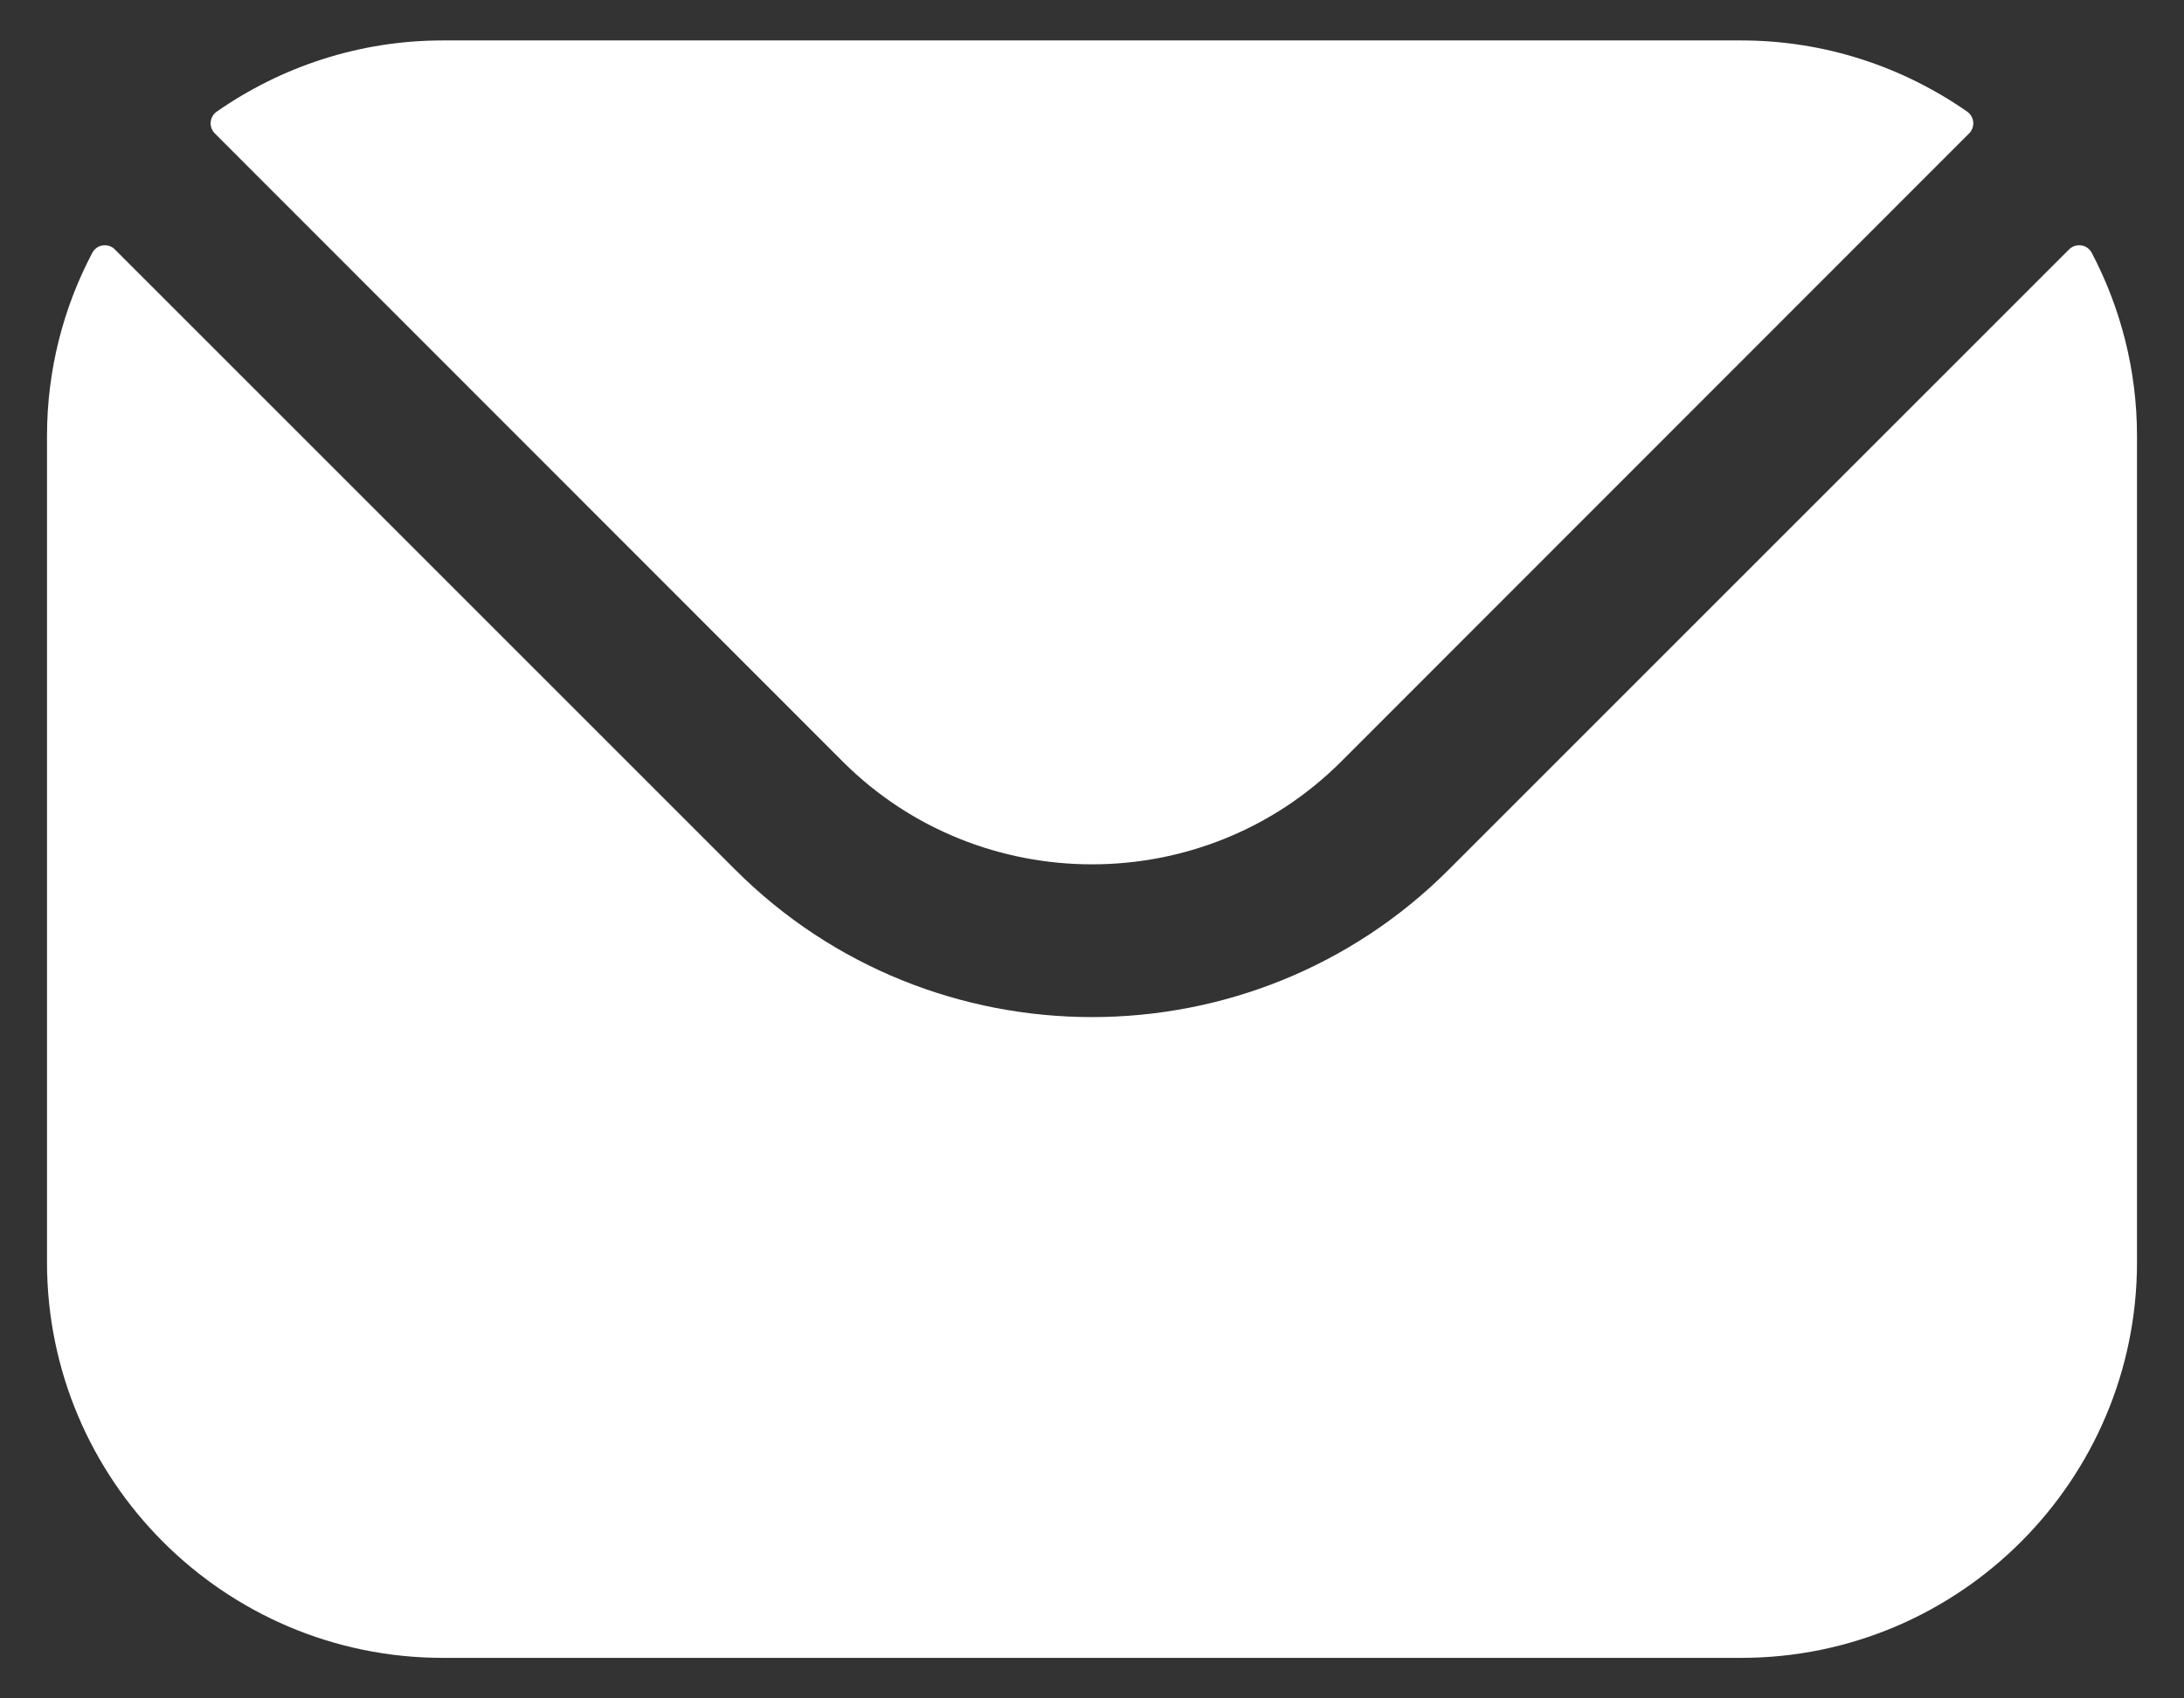 <?xml version="1.0" encoding="utf-8"?>
<!-- Generator: Adobe Illustrator 19.0.0, SVG Export Plug-In . SVG Version: 6.00 Build 0)  -->
<svg version="1.1" id="Layer_1" xmlns="http://www.w3.org/2000/svg" xmlns:xlink="http://www.w3.org/1999/xlink" x="0px" y="0px"
	 width="27px" height="21px" viewBox="0 0 27 21" enable-background="new 0 0 27 21" xml:space="preserve">
<rect x="0" y="0" width="27" height="21" fill="#333333" stroke="none"/>
<g id="XMLID_1_">
	<path fill="#FFFFFF" d="M2.656,1.65l7.765,7.769c1.694,1.69,4.462,1.692,6.157,0l7.765-7.769c0.078-0.078,0.067-0.207-0.024-0.27
		c-0.792-0.552-1.756-0.88-2.794-0.88H5.474c-1.038,0-2.002,0.328-2.794,0.88C2.589,1.443,2.578,1.572,2.656,1.65L2.656,1.65z
		 M0.581,5.393c0-0.816,0.202-1.588,0.559-2.265C1.195,3.021,1.337,3,1.421,3.085l7.667,7.667c2.428,2.431,6.394,2.433,8.823,0
		l7.667-7.667C25.663,3,25.805,3.021,25.86,3.127c0.356,0.678,0.559,1.449,0.559,2.265v10.214c0,2.7-2.196,4.893-4.893,4.893H5.474
		c-2.697,0-4.893-2.193-4.893-4.893L0.581,5.393z"/>
</g>
</svg>
